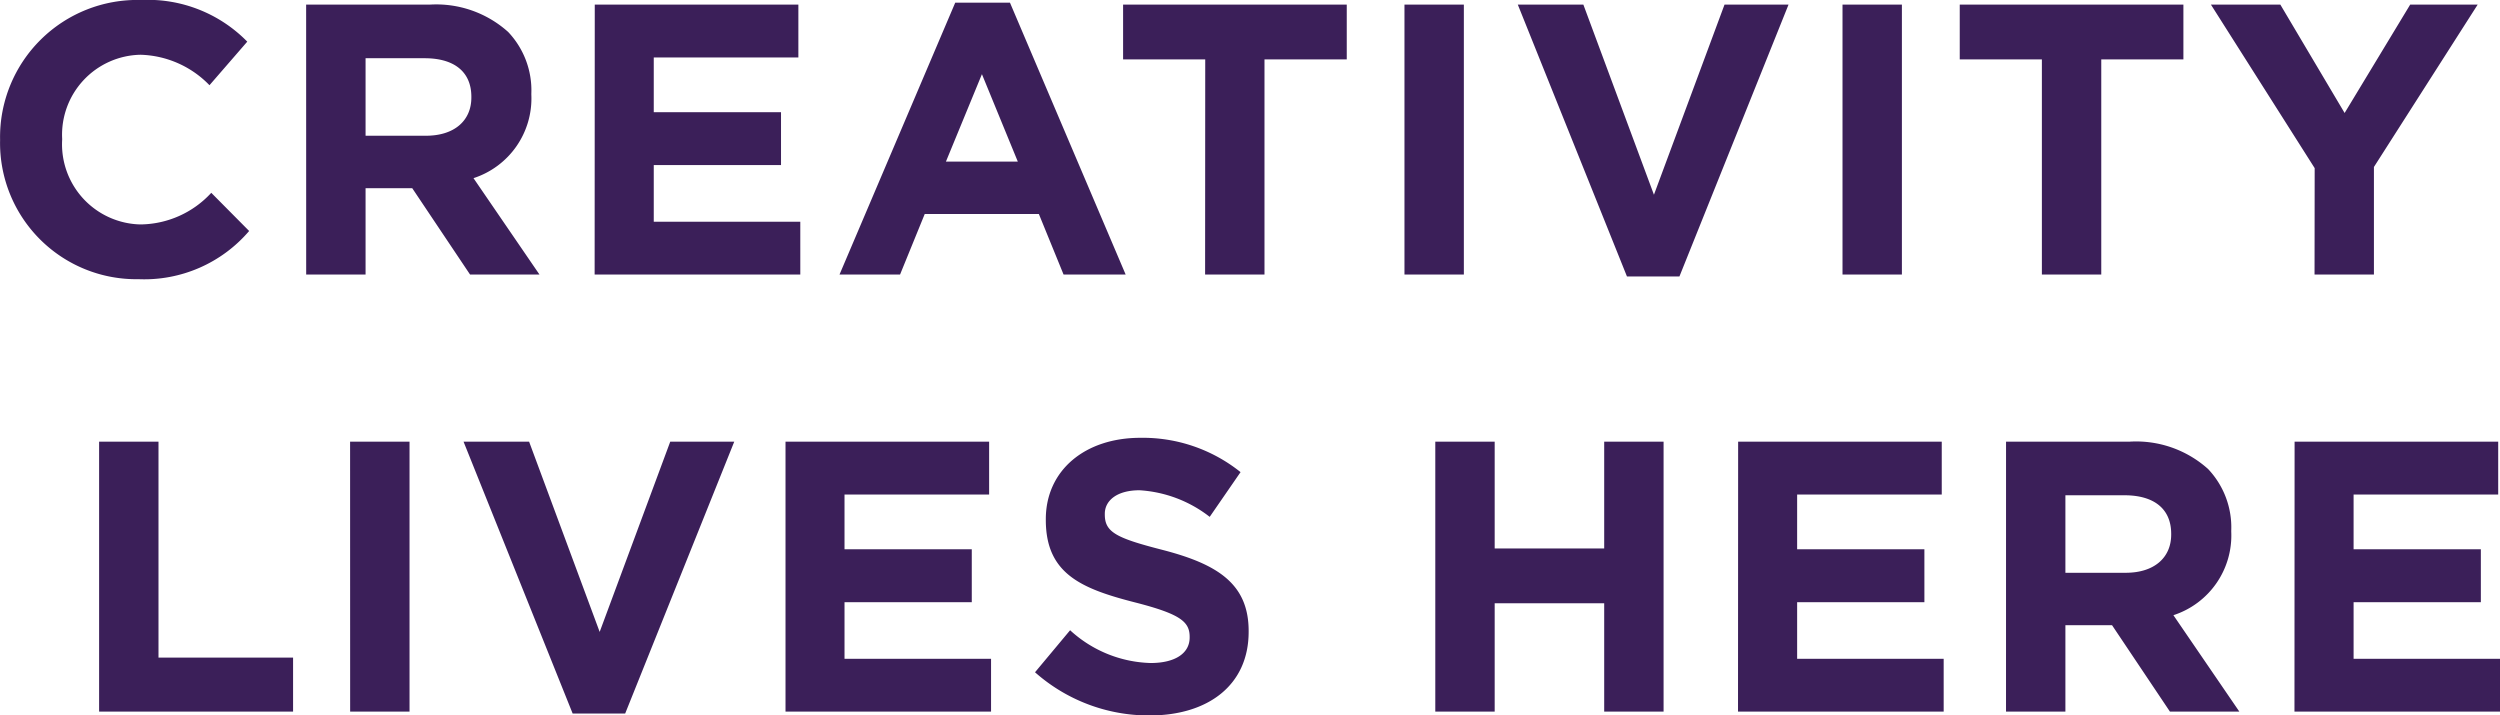 <svg xmlns="http://www.w3.org/2000/svg" viewBox="354.682 -180.68 97.245 27.83"><defs><style>.a{fill:#3b1f59;}</style></defs><path class="a" d="M-44.932.18a5.367,5.367,0,0,0,4.305-1.875L-42.1-3.18a3.79,3.79,0,0,1-2.76,1.23A3.119,3.119,0,0,1-47.9-5.25v-.03a3.111,3.111,0,0,1,3.045-3.27,3.875,3.875,0,0,1,2.685,1.185L-40.7-9.06a5.417,5.417,0,0,0-4.14-1.62,5.337,5.337,0,0,0-5.475,5.43v.03A5.3,5.3,0,0,0-44.932.18ZM-38.408,0h2.31V-3.36h1.815L-32.033,0h2.7L-31.9-3.75a3.261,3.261,0,0,0,2.25-3.255v-.03a3.3,3.3,0,0,0-.9-2.4,4.184,4.184,0,0,0-3.06-1.065h-4.8Zm2.31-5.4V-8.415h2.3c1.125,0,1.815.51,1.815,1.5v.03c0,.885-.645,1.485-1.77,1.485Zm8.91,5.4h8V-2.055h-5.7V-4.26h4.95V-6.315h-4.95v-2.13h5.625V-10.5h-7.92Zm9.525,0h2.355l.96-2.355h4.44L-8.947,0h2.415l-4.5-10.575h-2.13Zm4.14-4.395,1.4-3.4,1.395,3.4ZM-3.442,0h2.31V-8.37h3.2V-10.5h-8.7v2.13h3.195ZM4.313,0h2.31V-10.5H4.313Zm8.655.075h2.04L19.252-10.5h-2.49L14.017-3.105,11.272-10.5H8.722ZM21.352,0h2.31V-10.5h-2.31Zm7.755,0h2.31V-8.37h3.195V-10.5h-8.7v2.13h3.195ZM39.713,0h2.31V-4.185L46.058-10.5H43.433l-2.55,4.215-2.5-4.215h-2.7l4.035,6.36ZM-46.463,17h7.545V14.9h-5.235V6.5h-2.31Zm9.765,0h2.31V6.5H-36.7Zm8.655.075H-26L-21.757,6.5h-2.49l-2.745,7.4-2.745-7.4h-2.55Zm8.28-.075h7.995V14.945h-5.7v-2.2h4.95V10.685h-4.95V8.555h5.625V6.5h-7.92Zm14.16.15c2.265,0,3.855-1.17,3.855-3.255v-.03c0-1.83-1.2-2.595-3.33-3.15-1.815-.465-2.265-.69-2.265-1.38v-.03c0-.51.465-.915,1.35-.915a4.927,4.927,0,0,1,2.73,1.035l1.2-1.74a6.078,6.078,0,0,0-3.9-1.335c-2.145,0-3.675,1.26-3.675,3.165v.03c0,2.085,1.365,2.67,3.48,3.21,1.755.45,2.115.75,2.115,1.335v.03c0,.615-.57.99-1.515.99a4.817,4.817,0,0,1-3.135-1.275l-1.365,1.635A6.682,6.682,0,0,0-5.6,17.15ZM5.512,17h2.31V12.785h4.26V17h2.31V6.5h-2.31v4.155H7.822V6.5H5.512Zm11.775,0h8V14.945h-5.7v-2.2h4.95V10.685h-4.95V8.555h5.625V6.5h-7.92Zm10.425,0h2.31V13.64h1.815L34.088,17h2.7l-2.565-3.75a3.261,3.261,0,0,0,2.25-3.255v-.03a3.3,3.3,0,0,0-.9-2.4A4.184,4.184,0,0,0,32.513,6.5h-4.8Zm2.31-5.4V8.585h2.3c1.125,0,1.815.51,1.815,1.5v.03c0,.885-.645,1.485-1.77,1.485Zm8.91,5.4h8V14.945h-5.7v-2.2h4.95V10.685h-4.95V8.555h5.625V6.5h-7.92Z" transform="translate(405 -170)"/></svg>